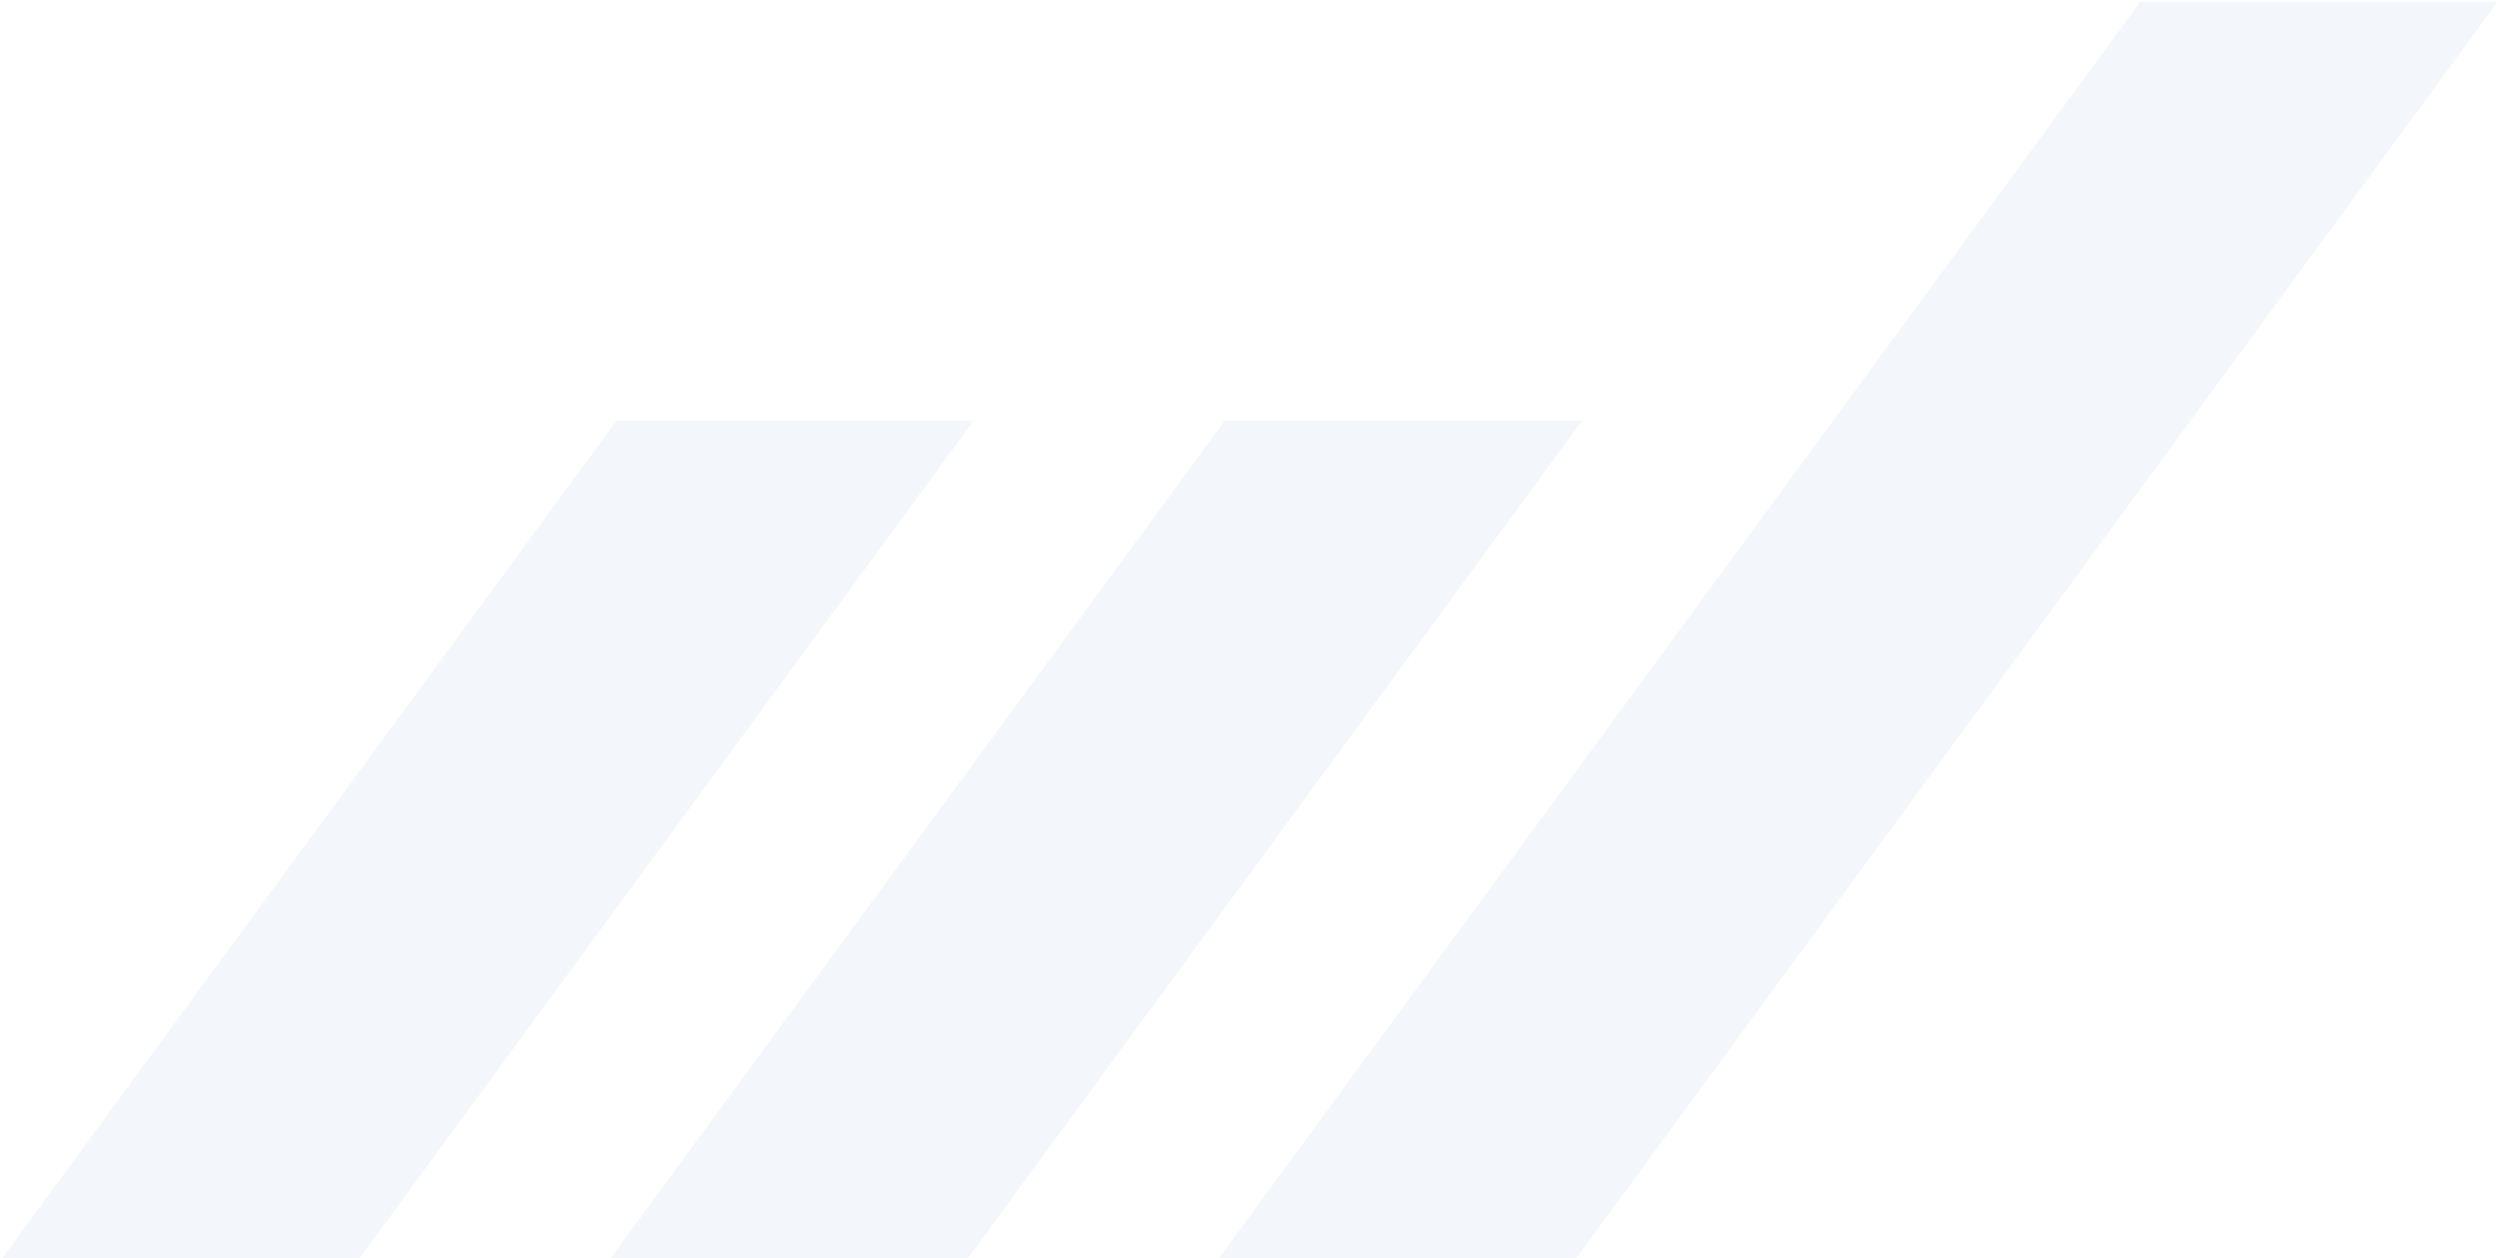 <?xml version="1.0" encoding="UTF-8"?>
<svg width="481" height="242" viewBox="0 0 481 242" fill="none" xmlns="http://www.w3.org/2000/svg">
<path d="M304.4 80.93H235.67L117.545 242H186.275L304.4 80.93Z" fill="#004896" fill-opacity="0.05"/>
<path d="M187.34 80.93H118.625L0.5 242H69.23L187.34 80.93Z" fill="#004896" fill-opacity="0.05"/>
<path d="M480.5 0.395H411.77L234.59 242H303.32L480.5 0.395Z" fill="#004896" fill-opacity="0.05"/>
</svg>

